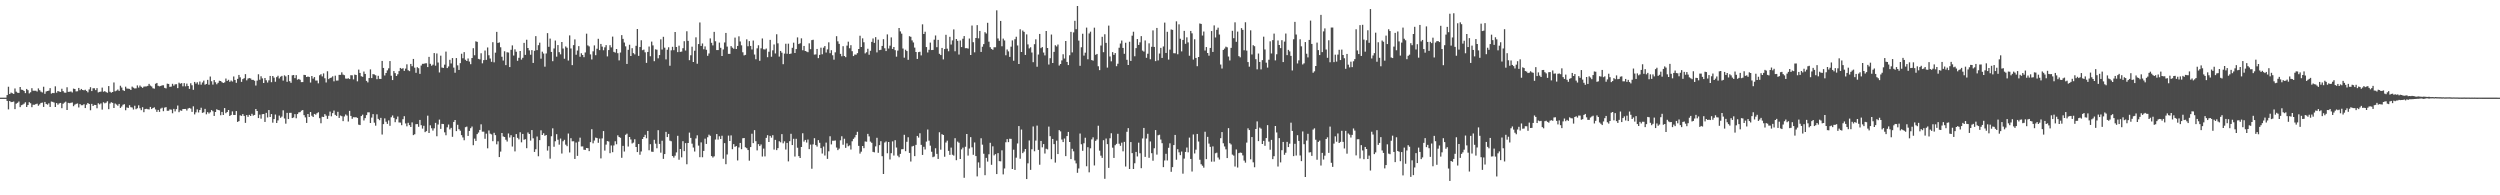 <?xml version="1.0" encoding="UTF-8"?>
<svg xmlns="http://www.w3.org/2000/svg" width="1920" height="150">
  <path d="M0 75.000h1v1.000H0zM1 75.000h1v1.000H1zM2 75.000h1v1.000H2zM3 75.000h1v1.000H3zM4 74.998h1v1.000H4zM5 72.988h1v4.542H5zM6 66.631h1v17.403H6zM7 72.214h1v5.368H7zM8 71.112h1v7.319H8zM9 71.611h1v6.662H9zM10 72.128h1v5.827H10zM11 67.937h1v15.887H11zM12 70.412h1v9.182H12zM13 71.202h1v7.769H13zM14 71.380h1v6.584H14zM15 66.815h1v15.480H15zM16 68.844h1v11.942H16zM17 69.081h1v11.245H17zM18 69.863h1v9.740H18zM19 71.512h1v7.021H19zM20 68.279h1v13.886H20zM21 69.295h1v11.371H21zM22 71.710h1v6.789H22zM23 70.860h1v8.447H23zM24 67.747h1v14.571H24zM25 69.685h1v10.771H25zM26 69.681h1v10.784H26zM27 69.660h1v10.304H27zM28 70.318h1v9.288H28zM29 67.880h1v13.346H29zM30 69.254h1v10.906H30zM31 70.426h1v8.630H31zM32 71.012h1v7.795H32zM33 66.597h1v15.541H33zM34 72.057h1v6.248H34zM35 70.239h1v9.585H35zM36 69.903h1v10.482H36zM37 69.655h1v9.697H37zM38 67.667h1v14.464H38zM39 71.866h1v6.117H39zM40 71.350h1v6.903H40zM41 71.544h1v7.228H41zM42 66.316h1v15.854H42zM43 71.166h1v7.968H43zM44 69.883h1v10.478H44zM45 70.339h1v9.093H45zM46 70.585h1v8.468H46zM47 68.145h1v14.935H47zM48 69.998h1v9.682H48zM49 71.096h1v7.682H49zM50 71.236h1v6.862H50zM51 67.045h1v17.449H51zM52 70.530h1v8.469H52zM53 70.445h1v8.822H53zM54 70.266h1v8.678H54zM55 71.026h1v7.675H55zM56 68.044h1v13.542H56zM57 68.339h1v12.039H57zM58 70.218h1v9.564H58zM59 70.081h1v9.375H59zM60 67.530h1v14.982H60zM61 69.261h1v10.658H61zM62 68.297h1v12.525H62zM63 69.105h1v11.693H63zM64 69.390h1v10.637H64zM65 68.894h1v14.103H65zM66 69.825h1v10.543H66zM67 70.891h1v8.214H67zM68 68.648h1v11.224H68zM69 66.957h1v17.720H69zM70 69.921h1v9.866H70zM71 67.777h1v13.622H71zM72 67.770h1v12.748H72zM73 69.223h1v11.393H73zM74 67.704h1v15.462H74zM75 70.965h1v8.318H75zM76 70.530h1v9.629H76zM77 70.361h1v9.039H77zM78 67.284h1v16.884H78zM79 70.428h1v8.121H79zM80 69.989h1v9.380H80zM81 70.736h1v8.118H81zM82 71.231h1v6.528H82zM83 66.111h1v17.775H83zM84 70.451h1v9.064H84zM85 71.182h1v7.372H85zM86 70.651h1v8.375H86zM87 63.357h1v19.588H87zM88 70.095h1v9.396H88zM89 69.592h1v10.676H89zM90 68.758h1v12.443H90zM91 69.764h1v10.072H91zM92 65.830h1v17.071H92zM93 67.215h1v14.597H93zM94 69.276h1v11.154H94zM95 69.826h1v10.201H95zM96 66.553h1v18.144H96zM97 68.002h1v14.536H97zM98 68.121h1v14.789H98zM99 68.234h1v12.549H99zM100 69.110h1v13.206H100zM101 66.527h1v16.058H101zM102 67.319h1v16.796H102zM103 67.930h1v13.278H103zM104 67.815h1v16.057H104zM105 65.565h1v17.603H105zM106 67.259h1v13.641H106zM107 65.700h1v17.431H107zM108 66.684h1v17.924H108zM109 67.457h1v14.856H109zM110 66.505h1v19.680H110zM111 66.382h1v17.393H111zM112 66.345h1v17.228H112zM113 65.947h1v17.944H113zM114 64.419h1v19.633H114zM115 65.727h1v16.385H115zM116 66.394h1v17.349H116zM117 67.784h1v15.169H117zM118 68.116h1v14.306H118zM119 64.291h1v19.779H119zM120 63.683h1v22.234H120zM121 65.870h1v18.546H121zM122 66.291h1v19.615H122zM123 66.022h1v17.377H123zM124 65.540h1v17.180H124zM125 65.475h1v19.947H125zM126 67.463h1v15.191H126zM127 67.872h1v14.392H127zM128 64.260h1v20.816H128zM129 64.454h1v20.601H129zM130 66.734h1v17.279H130zM131 66.498h1v17.745H131zM132 64.335h1v22.657H132zM133 65.807h1v17.808H133zM134 64.748h1v20.798H134zM135 64.688h1v19.147H135zM136 67.666h1v13.388H136zM137 63.502h1v22.687H137zM138 64.270h1v20.507H138zM139 63.847h1v21.248H139zM140 66.311h1v17.470H140zM141 63.855h1v19.882H141zM142 66.324h1v17.324H142zM143 64.219h1v20.658H143zM144 66.071h1v17.269H144zM145 68.232h1v14.661H145zM146 63.933h1v19.458H146zM147 65.483h1v20.448H147zM148 68.944h1v12.733H148zM149 62.929h1v24.913H149zM150 64.226h1v22.050H150zM151 63.177h1v20.851H151zM152 64.957h1v21.397H152zM153 62.604h1v21.872H153zM154 65.037h1v17.710H154zM155 63.343h1v23.347H155zM156 61.892h1v24.371H156zM157 65.006h1v18.580H157zM158 64.458h1v23.346H158zM159 61.362h1v24.754H159zM160 65.075h1v22.130H160zM161 58.799h1v27.437H161zM162 62.430h1v22.085H162zM163 64.953h1v20.481H163zM164 61.505h1v27.540H164zM165 63.193h1v22.803H165zM166 64.725h1v19.168H166zM167 63.606h1v20.891H167zM168 62.020h1v22.722H168zM169 62.200h1v26.300H169zM170 63.146h1v22.841H170zM171 63.729h1v24.574H171zM172 63.297h1v19.721H172zM173 60.312h1v26.649H173zM174 62.147h1v23.854H174zM175 61.283h1v23.201H175zM176 62.824h1v26.247H176zM177 61.828h1v26.446H177zM178 62.630h1v22.906H178zM179 58.740h1v29.509H179zM180 61.402h1v26.926H180zM181 63.582h1v21.692H181zM182 60.571h1v33.082H182zM183 57.549h1v35.465H183zM184 59.411h1v29.184H184zM185 62.868h1v26.134H185zM186 60.792h1v26.797H186zM187 60.075h1v28.977H187zM188 56.909h1v37.433H188zM189 61.691h1v26.699H189zM190 60.300h1v29.472H190zM191 59.937h1v28.301H191zM192 60.258h1v28.848H192zM193 61.362h1v26.013H193zM194 61.351h1v27.454H194zM195 61.981h1v26.277H195zM196 65.677h1v18.045H196zM197 61.927h1v23.333H197zM198 57.041h1v33.613H198zM199 61.211h1v26.828H199zM200 58.567h1v32.567H200zM201 60.213h1v27.504H201zM202 63.761h1v23.798H202zM203 59.913h1v33.747H203zM204 61.629h1v25.037H204zM205 63.380h1v26.813H205zM206 61.699h1v22.853H206zM207 58.293h1v31.572H207zM208 63.139h1v24.472H208zM209 58.348h1v35.882H209zM210 59.643h1v31.823H210zM211 62.769h1v25.211H211zM212 59.217h1v35.230H212zM213 58.158h1v34.286H213zM214 60.254h1v28.542H214zM215 58.951h1v31.525H215zM216 58.253h1v31.277H216zM217 61.898h1v22.849H217zM218 57.837h1v33.121H218zM219 58.689h1v36.277H219zM220 62.837h1v23.859H220zM221 57.610h1v33.820H221zM222 62.340h1v24.358H222zM223 63.610h1v23.029H223zM224 57.862h1v32.816H224zM225 57.593h1v32.642H225zM226 59.999h1v27.638H226zM227 57.692h1v33.113H227zM228 61.165h1v26.434H228zM229 60.614h1v25.727H229zM230 61.295h1v24.806H230zM231 63.095h1v21.891H231zM232 63.038h1v21.469H232zM233 57.513h1v30.896H233zM234 57.670h1v32.471H234zM235 59.154h1v35.257H235zM236 58.770h1v28.806H236zM237 59.108h1v30.763H237zM238 63.384h1v22.645H238zM239 58.360h1v30.543H239zM240 60.354h1v29.485H240zM241 59.198h1v28.317H241zM242 61.855h1v26.211H242zM243 61.869h1v25.059H243zM244 64.012h1v22.195H244zM245 57.783h1v32.990H245zM246 56.960h1v37.690H246zM247 58.677h1v30.968H247zM248 56.384h1v33.448H248zM249 60.126h1v27.521H249zM250 63.325h1v25.491H250zM251 54.753h1v36.559H251zM252 60.797h1v28.140H252zM253 59.915h1v25.774H253zM254 59.527h1v29.807H254zM255 58.612h1v28.260H255zM256 62.458h1v22.428H256zM257 58.091h1v30.108H257zM258 61.915h1v27.124H258zM259 61.863h1v23.982H259zM260 57.517h1v33.078H260zM261 57.497h1v31.216H261zM262 55.532h1v33.690H262zM263 57.284h1v35.723H263zM264 57.773h1v31.685H264zM265 60.293h1v27.606H265zM266 60.484h1v28.293H266zM267 60.123h1v33.228H267zM268 60.718h1v24.421H268zM269 57.776h1v31.243H269zM270 57.845h1v33.399H270zM271 60.974h1v29.032H271zM272 57.303h1v32.791H272zM273 57.621h1v32.364H273zM274 62.441h1v28.137H274zM275 53.462h1v42.297H275zM276 56.037h1v39.993H276zM277 58.557h1v30.606H277zM278 58.991h1v29.089H278zM279 54.953h1v37.543H279zM280 56.775h1v33.961H280zM281 62.116h1v26.305H281zM282 63.259h1v22.997H282zM283 59.969h1v26.301H283zM284 53.290h1v41.183H284zM285 59.974h1v30.334H285zM286 56.930h1v30.733H286zM287 57.166h1v37.064H287zM288 57.815h1v38.676H288zM289 60.816h1v27.007H289zM290 58.218h1v33.069H290zM291 60.582h1v31.747H291zM292 60.628h1v29.913H292zM293 46.781h1v56.518H293zM294 52.186h1v43.167H294zM295 57.982h1v32.937H295zM296 56.049h1v37.465H296zM297 54.074h1v41.033H297zM298 52.463h1v39.987H298zM299 46.894h1v49.720H299zM300 58.180h1v31.869H300zM301 61.516h1v27.181H301zM302 54.583h1v35.943H302zM303 56.179h1v37.679H303zM304 58.377h1v33.218H304zM305 57.020h1v32.490H305zM306 54.608h1v39.441H306zM307 52.170h1v41.980H307zM308 52.852h1v43.319H308zM309 52.386h1v39.172H309zM310 54.437h1v34.806H310zM311 52.664h1v42.168H311zM312 49.416h1v47.587H312zM313 53.982h1v40.315H313zM314 54.625h1v41.485H314zM315 49.084h1v48.471H315zM316 50.837h1v43.179H316zM317 45.250h1v58.512H317zM318 51.964h1v51.129H318zM319 55.896h1v39.510H319zM320 51.592h1v43.716H320zM321 52.376h1v45.025H321zM322 56.723h1v35.390H322zM323 50.324h1v45.848H323zM324 49.006h1v49.744H324zM325 49.017h1v47.620H325zM326 48.654h1v52.812H326zM327 48.578h1v52.132H327zM328 51.509h1v37.305H328zM329 43.695h1v58.472H329zM330 49.020h1v47.260H330zM331 50.474h1v48.032H331zM332 49.682h1v50.622H332zM333 40.754h1v57.789H333zM334 50.417h1v43.957H334zM335 41.057h1v63.616H335zM336 48.038h1v47.620H336zM337 55.641h1v36.190H337zM338 42.767h1v56.210H338zM339 51.862h1v43.254H339zM340 52.156h1v43.138H340zM341 49.646h1v52.000H341zM342 39.628h1v64.273H342zM343 52.289h1v45.508H343zM344 51.031h1v44.609H344zM345 45.905h1v53.466H345zM346 48.737h1v49.447H346zM347 44.595h1v60.451H347zM348 51.923h1v41.708H348zM349 55.837h1v36.340H349zM350 44.605h1v56.114H350zM351 50.157h1v45.695H351zM352 53.717h1v45.503H352zM353 48.489h1v51.924H353zM354 41.277h1v62.495H354zM355 44.736h1v60.851H355zM356 40.014h1v67.691H356zM357 45.852h1v51.816H357zM358 46.838h1v50.412H358zM359 44.896h1v59.478H359zM360 47.263h1v53.314H360zM361 49.325h1v49.108H361zM362 44.523h1v52.628H362zM363 37.005h1v74.524H363zM364 42.465h1v63.965H364zM365 31.742h1v76.519H365zM366 32.147h1v70.887H366zM367 45.185h1v56.605H367zM368 45.594h1v54.183H368zM369 40.915h1v54.563H369zM370 48.649h1v52.476H370zM371 46.196h1v54.901H371zM372 38.783h1v67.790H372zM373 45.970h1v56.689H373zM374 36.435h1v77.491H374zM375 42.433h1v57.777H375zM376 44.976h1v57.691H376zM377 47.465h1v55.755H377zM378 32.412h1v76.051H378zM379 47.896h1v54.103H379zM380 40.445h1v63.358H380zM381 24.484h1v86.370H381zM382 32.966h1v75.585H382zM383 32.538h1v88.098H383zM384 36.292h1v80.157H384zM385 43.587h1v58.570H385zM386 46.483h1v58.327H386zM387 39.370h1v65.822H387zM388 50.026h1v57.299H388zM389 40.127h1v68.583H389zM390 40.365h1v62.159H390zM391 51.507h1v54.139H391zM392 38.262h1v65.585H392zM393 34.885h1v77.636H393zM394 42.674h1v62.577H394zM395 37.877h1v78.385H395zM396 39.726h1v63.243H396zM397 46.679h1v59.207H397zM398 44.387h1v62.656H398zM399 39.158h1v62.433H399zM400 45.786h1v63.538H400zM401 44.394h1v58.461H401zM402 32.939h1v74.396H402zM403 42.134h1v64.772H403zM404 30.519h1v83.277H404zM405 36.887h1v64.834H405zM406 38.717h1v64.216H406zM407 42.054h1v65.947H407zM408 38.520h1v61.354H408zM409 48.331h1v57.927H409zM410 39.040h1v77.638H410zM411 27.750h1v86.908H411zM412 38.527h1v66.305H412zM413 34.715h1v85.318H413zM414 32.772h1v74.829H414zM415 45.061h1v55.059H415zM416 39.695h1v64.007H416zM417 41.137h1v61.191H417zM418 51.186h1v53.132H418zM419 41.046h1v62.628H419zM420 25.455h1v90.192H420zM421 35.926h1v76.341H421zM422 29.637h1v92.238H422zM423 39.881h1v64.751H423zM424 46.985h1v51.554H424zM425 37.196h1v75.500H425zM426 31.152h1v77.344H426zM427 43.535h1v59.521H427zM428 34.617h1v72.715H428zM429 40.093h1v71.030H429zM430 41.725h1v64.652H430zM431 32.255h1v85.672H431zM432 37.251h1v71.242H432zM433 45.118h1v62.231H433zM434 35.671h1v75.435H434zM435 36.646h1v75.649H435zM436 46.503h1v56.050H436zM437 27.189h1v89.925H437zM438 37.232h1v68.916H438zM439 49.998h1v58.536H439zM440 34.659h1v73.820H440zM441 30.265h1v91.805H441zM442 42.053h1v67.422H442zM443 38.786h1v80.916H443zM444 35.453h1v73.343H444zM445 43.574h1v62.162H445zM446 40.886h1v71.576H446zM447 42.247h1v70.199H447zM448 43.930h1v71.045H448zM449 40.313h1v74.818H449zM450 25.865h1v87.801H450zM451 34.857h1v78.958H451zM452 35.659h1v80.403H452zM453 41.759h1v67.414H453zM454 45.679h1v53.535H454zM455 39.425h1v70.660H455zM456 34.855h1v73.050H456zM457 42.408h1v63.273H457zM458 37.446h1v68.564H458zM459 29.774h1v79.901H459zM460 38.507h1v67.927H460zM461 33.746h1v87.912H461zM462 35.766h1v70.544H462zM463 38.581h1v62.056H463zM464 36.327h1v79.313H464zM465 34.667h1v76.362H465zM466 43.330h1v64.992H466zM467 38.470h1v70.245H467zM468 34.701h1v82.961H468zM469 36.391h1v75.322H469zM470 28.118h1v88.780H470zM471 39.848h1v71.848H471zM472 40.410h1v68.077H472zM473 37.631h1v73.144H473zM474 40.866h1v63.084H474zM475 46.385h1v58.823H475zM476 40.329h1v65.515H476zM477 26.994h1v94.182H477zM478 29.866h1v82.150H478zM479 32.680h1v83.698H479zM480 35.578h1v67.964H480zM481 49.088h1v53.557H481zM482 38.225h1v74.296H482zM483 34.362h1v70.840H483zM484 42.983h1v64.131H484zM485 37.010h1v73.176H485zM486 40.822h1v68.702H486zM487 41.775h1v65.157H487zM488 35.157h1v77.734H488zM489 22.253h1v94.512H489zM490 42.922h1v67.689H490zM491 36.085h1v82.767H491zM492 30.938h1v85.398H492zM493 38.532h1v68.236H493zM494 38.091h1v67.140H494zM495 40.198h1v63.333H495zM496 48.284h1v57.889H496zM497 39.898h1v60.684H497zM498 35.749h1v79.633H498zM499 43.195h1v67.565H499zM500 31.934h1v84.542H500zM501 34.889h1v81.721H501zM502 46.982h1v60.407H502zM503 37.864h1v72.456H503zM504 38.184h1v75.683H504zM505 44.777h1v55.231H505zM506 42.288h1v68.229H506zM507 30.230h1v87.040H507zM508 38.042h1v70.060H508zM509 28.271h1v93.722H509zM510 36.621h1v81.722H510zM511 45.609h1v55.649H511zM512 38.203h1v67.058H512zM513 36.308h1v66.551H513zM514 50.491h1v57.538H514zM515 38.632h1v69.879H515zM516 35.920h1v83.882H516zM517 38.545h1v82.484H517zM518 24.574h1v94.995H518zM519 36.106h1v80.940H519zM520 40.056h1v64.247H520zM521 35.077h1v87.592H521zM522 39.814h1v74.596H522zM523 39.612h1v81.195H523zM524 37.009h1v71.451H524zM525 31.643h1v84.402H525zM526 38.793h1v71.124H526zM527 23.994h1v102.169H527zM528 31.410h1v78.431H528zM529 46.237h1v55.622H529zM530 42.451h1v63.457H530zM531 35.820h1v74.535H531zM532 47.606h1v65.717H532zM533 38.972h1v77.385H533zM534 28.681h1v77.656H534zM535 48.965h1v54.989H535zM536 33.838h1v77.988H536zM537 17.277h1v103.434H537zM538 35.277h1v74.073H538zM539 33.379h1v87.397H539zM540 37.855h1v78.062H540zM541 35.638h1v70.880H541zM542 38.259h1v72.286H542zM543 42.872h1v62.548H543zM544 41.076h1v62.370H544zM545 29.467h1v74.849H545zM546 32.858h1v87.002H546zM547 34.886h1v86.091H547zM548 24.494h1v95.566H548zM549 31.691h1v75.476H549zM550 38.441h1v64.536H550zM551 38.468h1v68.741H551zM552 32.728h1v71.934H552zM553 36.693h1v70.037H553zM554 42.993h1v61.255H554zM555 38.011h1v83.883H555zM556 32.621h1v77.328H556zM557 25.301h1v100.818H557zM558 35.789h1v82.857H558zM559 41.381h1v62.774H559zM560 41.362h1v66.919H560zM561 35.446h1v68.550H561zM562 36.591h1v78.000H562zM563 37.438h1v73.264H563zM564 28.899h1v83.865H564zM565 37.608h1v74.560H565zM566 35.283h1v87.940H566zM567 27.907h1v85.324H567zM568 31.855h1v77.935H568zM569 34.838h1v79.731H569zM570 40.154h1v66.054H570zM571 42.563h1v63.417H571zM572 42.118h1v70.967H572zM573 30.224h1v83.588H573zM574 35.522h1v79.748H574zM575 31.586h1v91.818H575zM576 35.268h1v77.670H576zM577 37.982h1v64.740H577zM578 31.109h1v78.838H578zM579 41.883h1v58.058H579zM580 45.497h1v62.929H580zM581 37.130h1v78.394H581zM582 34.758h1v75.919H582zM583 46.671h1v65.489H583zM584 37.118h1v73.830H584zM585 29.558h1v90.658H585zM586 37.845h1v76.279H586zM587 38.023h1v82.073H587zM588 37.271h1v68.607H588zM589 43.909h1v59.934H589zM590 39.746h1v69.292H590zM591 30.631h1v73.733H591zM592 43.556h1v62.173H592zM593 38.673h1v65.138H593zM594 34.166h1v80.702H594zM595 41.038h1v66.404H595zM596 26.295h1v89.001H596zM597 33.288h1v80.502H597zM598 43.480h1v65.013H598zM599 39.131h1v70.160H599zM600 40.458h1v62.540H600zM601 49.320h1v60.763H601zM602 41.189h1v67.357H602zM603 33.576h1v81.289H603zM604 41.253h1v68.518H604zM605 33.518h1v90.446H605zM606 41.493h1v66.964H606zM607 41.112h1v61.644H607zM608 36.699h1v74.698H608zM609 32.749h1v73.863H609zM610 40.712h1v79.482H610zM611 37.676h1v68.941H611zM612 28.705h1v84.764H612zM613 33.824h1v86.088H613zM614 33.217h1v88.125H614zM615 29.456h1v83.461H615zM616 38.585h1v63.774H616zM617 35.259h1v73.478H617zM618 39.149h1v68.305H618zM619 39.602h1v69.881H619zM620 40.067h1v67.080H620zM621 33.262h1v81.261H621zM622 37.777h1v73.275H622zM623 30.798h1v98.786H623zM624 30.541h1v80.356H624zM625 41.943h1v64.172H625zM626 41.799h1v69.600H626zM627 37.588h1v75.024H627zM628 44.657h1v62.954H628zM629 42.119h1v67.528H629zM630 36.603h1v77.186H630zM631 41.686h1v76.221H631zM632 36.587h1v75.965H632zM633 35.372h1v84.064H633zM634 40.342h1v69.155H634zM635 37.947h1v84.050H635zM636 32.521h1v83.716H636zM637 40.852h1v63.783H637zM638 38.564h1v72.316H638zM639 42.441h1v65.618H639zM640 45.825h1v62.243H640zM641 40.184h1v67.717H641zM642 27.812h1v85.473H642zM643 31.734h1v83.587H643zM644 33.704h1v80.403H644zM645 41.357h1v66.415H645zM646 43.226h1v61.412H646zM647 35.480h1v75.658H647zM648 43.026h1v63.529H648zM649 43.907h1v69.637H649zM650 35.035h1v75.111H650zM651 32.012h1v80.333H651zM652 37.075h1v74.573H652zM653 34.695h1v80.156H653zM654 39.306h1v69.177H654zM655 43.056h1v63.589H655zM656 41.884h1v63.614H656zM657 41.981h1v61.650H657zM658 40.822h1v60.424H658zM659 37.648h1v74.391H659zM660 27.455h1v90.491H660zM661 36.079h1v80.426H661zM662 29.441h1v82.677H662zM663 32.444h1v81.349H663zM664 40.985h1v67.672H664zM665 40.146h1v68.729H665zM666 37.419h1v65.404H666zM667 42.019h1v62.718H667zM668 39.007h1v69.735H668zM669 32.146h1v77.540H669zM670 29.560h1v87.097H670zM671 32.898h1v84.081H671zM672 28.530h1v83.890H672zM673 40.261h1v65.575H673zM674 30.486h1v86.885H674zM675 38.496h1v72.945H675zM676 38.268h1v70.188H676zM677 35.280h1v84.696H677zM678 30.094h1v103.558H678zM679 37.045h1v72.428H679zM680 39.207h1v69.458H680zM681 26.421h1v91.291H681zM682 37.271h1v71.778H682zM683 35.070h1v87.379H683zM684 28.722h1v88.938H684zM685 37.569h1v71.016H685zM686 36.112h1v83.318H686zM687 38.567h1v69.110H687zM688 43.518h1v69.764H688zM689 38.851h1v80.704H689zM690 21.496h1v99.268H690zM691 24.133h1v94.029H691zM692 25.844h1v88.769H692zM693 37.294h1v77.237H693zM694 44.268h1v59.269H694zM695 38.208h1v77.903H695zM696 39.231h1v69.649H696zM697 45.928h1v59.515H697zM698 27.796h1v89.658H698zM699 28.278h1v95.759H699zM700 31.023h1v81.460H700zM701 32.604h1v79.420H701zM702 36.572h1v83.322H702zM703 39.921h1v71.342H703zM704 45.270h1v59.116H704zM705 40.056h1v65.644H705zM706 39.737h1v62.590H706zM707 42.540h1v68.737H707zM708 18.710h1v100.272H708zM709 26.091h1v86.653H709zM710 24.395h1v90.403H710zM711 36.152h1v72.616H711zM712 40.305h1v59.156H712zM713 38.250h1v69.764H713zM714 32.731h1v79.122H714zM715 38.472h1v78.041H715zM716 38.332h1v82.393H716zM717 30.488h1v89.738H717zM718 27.225h1v86.665H718zM719 36.243h1v81.920H719zM720 30.635h1v91.444H720zM721 41.321h1v60.258H721zM722 42.277h1v72.644H722zM723 36.802h1v66.287H723zM724 45.609h1v58.081H724zM725 37.662h1v82.687H725zM726 26.751h1v82.723H726zM727 37.352h1v70.691H727zM728 39.365h1v76.485H728zM729 28.259h1v90.695H729zM730 34.224h1v79.129H730zM731 31.040h1v87.803H731zM732 22.589h1v96.889H732zM733 39.370h1v66.757H733zM734 29.942h1v93.069H734zM735 31.356h1v77.389H735zM736 41.906h1v67.719H736zM737 31.085h1v91.039H737zM738 36.125h1v78.592H738zM739 29.752h1v83.615H739zM740 27.714h1v108.833H740zM741 37.016h1v75.668H741zM742 36.948h1v65.968H742zM743 37.310h1v82.205H743zM744 29.612h1v84.452H744zM745 42.255h1v63.086H745zM746 19.631h1v93.530H746zM747 32.422h1v86.449H747zM748 40.215h1v69.178H748zM749 29.179h1v90.668H749zM750 19.310h1v116.188H750zM751 29.428h1v95.312H751zM752 23.736h1v105.120H752zM753 39.884h1v66.325H753zM754 35.911h1v75.181H754zM755 33.896h1v84.178H755zM756 24.749h1v109.790H756zM757 25.770h1v95.464H757zM758 17.526h1v106.571H758zM759 31.995h1v86.461H759zM760 36.226h1v73.465H760zM761 37.599h1v88.961H761zM762 38.240h1v74.162H762zM763 36.314h1v83.034H763zM764 36.291h1v82.100H764zM765 7.929h1v125.764H765zM766 29.530h1v88.054H766zM767 31.349h1v92.426H767zM768 16.057h1v107.838H768zM769 35.534h1v79.921H769zM770 29.667h1v104.276H770zM771 31.076h1v98.308H771zM772 42.448h1v66.805H772zM773 37.974h1v68.881H773zM774 39.464h1v69.711H774zM775 43.668h1v62.879H775zM776 35.859h1v70.807H776zM777 31.028h1v98.761H777zM778 46.622h1v68.299H778zM779 30.121h1v100.412H779zM780 28.194h1v92.879H780zM781 34.903h1v75.264H781zM782 49.152h1v47.661H782zM783 22.477h1v99.423H783zM784 39.915h1v59.586H784zM785 23.454h1v94.152H785zM786 24.467h1v91.938H786zM787 42.167h1v72.275H787zM788 26.396h1v111.127H788zM789 34.073h1v91.390H789zM790 37.182h1v70.674H790zM791 36.305h1v94.169H791zM792 40.334h1v74.322H792zM793 47.778h1v49.362H793zM794 33.954h1v82.198H794zM795 30.225h1v77.770H795zM796 51.237h1v45.222H796zM797 41.905h1v73.208H797zM798 26.041h1v100.454H798zM799 36.967h1v71.260H799zM800 36.170h1v76.982H800zM801 40.331h1v70.295H801zM802 42.530h1v75.400H802zM803 23.804h1v90.426H803zM804 36.848h1v77.868H804zM805 49.570h1v47.639H805zM806 44.683h1v59.899H806zM807 26.510h1v95.767H807zM808 48.367h1v58.328H808zM809 39.846h1v70.855H809zM810 34.740h1v90.149H810zM811 35.702h1v72.337H811zM812 34.200h1v84.145H812zM813 50.305h1v49.650H813zM814 49.164h1v51.763H814zM815 46.392h1v60.770H815zM816 41.699h1v67.421H816zM817 44.979h1v61.426H817zM818 31.500h1v88.435H818zM819 47.583h1v56.926H819zM820 49.988h1v51.358H820zM821 42.460h1v66.606H821zM822 24.471h1v97.682H822zM823 40.257h1v74.001H823zM824 24.865h1v91.380H824zM825 15.984h1v107.277H825zM826 22.409h1v103.079H826zM827 4.595h1v128.136H827zM828 31.204h1v98.203H828zM829 50.558h1v51.976H829zM830 36.289h1v74.512H830zM831 25.921h1v89.912H831zM832 42.707h1v67.330H832zM833 40.449h1v65.351H833zM834 21.216h1v106.479H834zM835 45.522h1v67.548H835zM836 25.687h1v106.677H836zM837 24.304h1v89.621H837zM838 46.108h1v60.962H838zM839 46.607h1v58.855H839zM840 21.267h1v105.817H840zM841 42.110h1v66.056H841zM842 41.408h1v65.718H842zM843 50.905h1v45.637H843zM844 53.884h1v61.807H844zM845 34.948h1v84.589H845zM846 28.285h1v92.942H846zM847 40.106h1v67.556H847zM848 26.308h1v111.020H848zM849 32.932h1v73.481H849zM850 51.936h1v58.758H850zM851 19.642h1v109.276H851zM852 43.355h1v62.811H852zM853 47.083h1v55.258H853zM854 40.030h1v73.356H854zM855 42.135h1v79.176H855zM856 40.752h1v70.770H856zM857 50.854h1v59.632H857zM858 48.965h1v53.804H858zM859 36.675h1v73.697H859zM860 33.430h1v78.534H860zM861 31.132h1v78.443H861zM862 36.838h1v79.378H862zM863 41.342h1v67.631H863zM864 32.838h1v95.083H864zM865 45.940h1v55.305H865zM866 49.917h1v48.511H866zM867 32.052h1v97.760H867zM868 46.802h1v62.296H868zM869 27.372h1v90.243H869zM870 24.395h1v105.399H870zM871 43.215h1v82.171H871zM872 36.941h1v79.761H872zM873 30.011h1v90.167H873zM874 34.531h1v75.027H874zM875 32.528h1v85.172H875zM876 27.749h1v101.449H876zM877 38.877h1v67.440H877zM878 39.614h1v58.631H878zM879 31.094h1v89.401H879zM880 44.372h1v62.026H880zM881 41.268h1v61.505H881zM882 33.268h1v87.915H882zM883 45.536h1v63.107H883zM884 35.930h1v81.725H884zM885 23.340h1v100.121H885zM886 36.066h1v77.814H886zM887 46.975h1v52.936H887zM888 21.467h1v97.258H888zM889 46.381h1v57.479H889zM890 41.094h1v62.364H890zM891 36.746h1v70.429H891zM892 44.510h1v65.447H892zM893 35.708h1v92.646H893zM894 17.347h1v105.895H894zM895 40.660h1v77.451H895zM896 24.413h1v98.818H896zM897 45.796h1v67.721H897zM898 38.074h1v72.022H898zM899 22.625h1v109.317H899zM900 22.942h1v105.440H900zM901 40.836h1v70.584H901zM902 40.942h1v62.695H902zM903 16.361h1v106.307H903zM904 41.686h1v72.890H904zM905 18.667h1v98.315H905zM906 29.729h1v89.438H906zM907 39.493h1v76.892H907zM908 30.693h1v102.663H908zM909 23.728h1v98.059H909zM910 33.618h1v83.070H910zM911 28.694h1v84.619H911zM912 32.547h1v84.464H912zM913 42.793h1v62.874H913zM914 23.777h1v98.265H914zM915 25.604h1v106.114H915zM916 45.783h1v57.476H916zM917 30.138h1v87.741H917zM918 44.473h1v70.470H918zM919 50.816h1v52.043H919zM920 43.781h1v64.927H920zM921 17.997h1v104.686H921zM922 18.392h1v107.755H922zM923 27.281h1v100.024H923zM924 24.208h1v104.555H924zM925 38.803h1v62.350H925zM926 36.149h1v86.082H926zM927 40.721h1v64.377H927zM928 42.752h1v67.550H928zM929 36.823h1v75.981H929zM930 23.882h1v100.263H930zM931 39.864h1v72.545H931zM932 19.481h1v104.637H932zM933 28.796h1v88.894H933zM934 22.885h1v94.358H934zM935 21.234h1v99.735H935zM936 26.538h1v95.980H936zM937 49.567h1v56.588H937zM938 52.656h1v48.769H938zM939 38.350h1v71.671H939zM940 37.313h1v75.190H940zM941 35.831h1v78.837H941zM942 36.368h1v85.026H942zM943 43.413h1v54.979H943zM944 46.431h1v63.559H944zM945 36.753h1v74.181H945zM946 23.655h1v95.069H946zM947 29.313h1v90.214H947zM948 17.127h1v110.797H948zM949 32.084h1v82.719H949zM950 24.261h1v104.418H950zM951 43.104h1v74.501H951zM952 44.017h1v73.122H952zM953 21.626h1v95.785H953zM954 22.933h1v96.422H954zM955 38.627h1v84.697H955zM956 17.084h1v107.856H956zM957 38.860h1v70.639H957zM958 47.662h1v50.899H958zM959 51.214h1v48.656H959zM960 23.305h1v99.042H960zM961 41.825h1v63.419H961zM962 34.717h1v89.968H962zM963 35.499h1v92.961H963zM964 45.489h1v53.604H964zM965 53.248h1v39.976H965zM966 41.110h1v67.277H966zM967 47.541h1v50.474H967zM968 53.273h1v45.529H968zM969 46.189h1v64.400H969zM970 28.157h1v80.012H970zM971 38.001h1v73.954H971zM972 48.142h1v57.874H972zM973 51.912h1v44.168H973zM974 45.899h1v62.866H974zM975 31.718h1v83.292H975zM976 41.058h1v66.372H976zM977 30.832h1v91.395H977zM978 25.795h1v94.174H978zM979 46.367h1v50.392H979zM980 41.691h1v60.030H980zM981 31.095h1v96.794H981zM982 34.549h1v71.529H982zM983 36.958h1v87.773H983zM984 30.877h1v84.484H984zM985 47.691h1v61.295H985zM986 31.972h1v86.920H986zM987 25.777h1v91.541H987zM988 42.317h1v66.631H988zM989 38.277h1v74.659H989zM990 39.457h1v70.878H990zM991 42.909h1v51.299H991zM992 54.102h1v46.467H992zM993 30.138h1v89.797H993zM994 16.794h1v93.656H994zM995 26.529h1v92.945H995zM996 48.725h1v55.093H996zM997 46.324h1v61.918H997zM998 30.137h1v89.261H998zM999 35.583h1v88.146H999zM1000 49.517h1v51.435H1000zM1001 48.617h1v62.110H1001zM1002 32.317h1v103.603H1002zM1003 41.246h1v66.747H1003zM1004 44.063h1v58.676H1004zM1005 30.645h1v86.424H1005zM1006 15.814h1v101.077H1006zM1007 33.727h1v86.003H1007zM1008 55.867h1v43.642H1008zM1009 54.791h1v43.767H1009zM1010 50.694h1v56.606H1010zM1011 32.711h1v89.984H1011zM1012 38.480h1v70.451H1012zM1013 42.308h1v65.692H1013zM1014 11.412h1v115.733H1014zM1015 40.031h1v77.356H1015zM1016 24.109h1v98.425H1016zM1017 21.808h1v97.750H1017zM1018 38.032h1v68.715H1018zM1019 44.376h1v61.076H1019zM1020 30.930h1v86.473H1020zM1021 47.829h1v49.423H1021zM1022 21.144h1v103.873H1022zM1023 21.149h1v106.981H1023zM1024 47.718h1v62.557H1024zM1025 41.991h1v62.734H1025zM1026 47.318h1v61.537H1026zM1027 41.919h1v60.603H1027zM1028 38.264h1v71.555H1028zM1029 46.156h1v62.812H1029zM1030 38.082h1v62.393H1030zM1031 42.258h1v66.677H1031zM1032 44.765h1v69.275H1032zM1033 52.835h1v47.651H1033zM1034 41.437h1v76.563H1034zM1035 49.688h1v52.806H1035zM1036 51.774h1v51.674H1036zM1037 47.376h1v58.260H1037zM1038 51.540h1v52.049H1038zM1039 47.032h1v51.631H1039zM1040 45.434h1v54.871H1040zM1041 22.483h1v96.884H1041zM1042 38.772h1v68.175H1042zM1043 41.520h1v65.377H1043zM1044 19.290h1v102.403H1044zM1045 42.972h1v68.488H1045zM1046 19.050h1v96.488H1046zM1047 30.398h1v91.881H1047zM1048 39.669h1v73.178H1048zM1049 30.945h1v83.470H1049zM1050 23.221h1v98.870H1050zM1051 32.876h1v86.618H1051zM1052 6.957h1v123.993H1052zM1053 44.908h1v56.266H1053zM1054 42.591h1v60.744H1054zM1055 40.816h1v77.579H1055zM1056 25.105h1v91.923H1056zM1057 47.429h1v52.555H1057zM1058 32.457h1v78.815H1058zM1059 44.394h1v65.380H1059zM1060 50.905h1v54.394H1060zM1061 31.152h1v84.426H1061zM1062 32.076h1v85.366H1062zM1063 46.591h1v82.754H1063zM1064 27.355h1v99.428H1064zM1065 33.865h1v76.969H1065zM1066 22.455h1v95.514H1066zM1067 23.860h1v94.579H1067zM1068 44.151h1v63.925H1068zM1069 44.605h1v59.571H1069zM1070 35.767h1v80.943H1070zM1071 25.226h1v99.268H1071zM1072 38.616h1v66.801H1072zM1073 24.144h1v91.836H1073zM1074 31.803h1v84.708H1074zM1075 42.691h1v81.121H1075zM1076 32.714h1v84.081H1076zM1077 21.223h1v113.506H1077zM1078 29.766h1v83.598H1078zM1079 30.902h1v94.828H1079zM1080 45.468h1v70.065H1080zM1081 42.859h1v68.642H1081zM1082 41.981h1v70.695H1082zM1083 33.173h1v102.650H1083zM1084 34.698h1v88.421H1084zM1085 26.108h1v108.375H1085zM1086 20.594h1v108.002H1086zM1087 38.012h1v79.601H1087zM1088 33.936h1v91.296H1088zM1089 44.294h1v69.065H1089zM1090 19.149h1v97.549H1090zM1091 31.769h1v90.461H1091zM1092 30.665h1v90.237H1092zM1093 37.696h1v72.014H1093zM1094 40.434h1v65.664H1094zM1095 20.286h1v92.719H1095zM1096 32.228h1v79.017H1096zM1097 39.080h1v74.730H1097zM1098 32.117h1v88.365H1098zM1099 33.145h1v77.080H1099zM1100 28.953h1v98.739H1100zM1101 44.114h1v60.213H1101zM1102 32.671h1v75.786H1102zM1103 31.639h1v94.910H1103zM1104 31.562h1v82.623H1104zM1105 32.303h1v79.422H1105zM1106 19.808h1v100.472H1106zM1107 37.664h1v79.304H1107zM1108 50.066h1v56.085H1108zM1109 34.721h1v74.411H1109zM1110 26.565h1v87.684H1110zM1111 20.609h1v92.460H1111zM1112 24.753h1v104.688H1112zM1113 10.562h1v128.399H1113zM1114 35.036h1v88.634H1114zM1115 28.774h1v95.513H1115zM1116 10.167h1v111.882H1116zM1117 36.005h1v82.098H1117zM1118 42.791h1v62.624H1118zM1119 17.866h1v109.247H1119zM1120 38.112h1v72.467H1120zM1121 17.155h1v104.095H1121zM1122 18.602h1v99.563H1122zM1123 33.509h1v83.473H1123zM1124 31.304h1v83.632H1124zM1125 40.929h1v63.182H1125zM1126 26.087h1v85.601H1126zM1127 36.172h1v81.059H1127zM1128 29.265h1v102.495H1128zM1129 48.315h1v56.055H1129zM1130 35.009h1v82.922H1130zM1131 38.365h1v64.119H1131zM1132 43.323h1v67.894H1132zM1133 30.019h1v89.481H1133zM1134 33.817h1v79.447H1134zM1135 38.726h1v59.116H1135zM1136 44.389h1v59.922H1136zM1137 18.170h1v102.534H1137zM1138 23.876h1v106.586H1138zM1139 23.554h1v97.362H1139zM1140 17.764h1v108.610H1140zM1141 41.605h1v67.406H1141zM1142 36.685h1v76.106H1142zM1143 38.237h1v75.683H1143zM1144 33.860h1v72.057H1144zM1145 26.619h1v93.589H1145zM1146 30.808h1v89.237H1146zM1147 34.458h1v79.646H1147zM1148 28.642h1v91.636H1148zM1149 30.201h1v105.336H1149zM1150 38.659h1v79.123H1150zM1151 35.084h1v81.211H1151zM1152 32.457h1v90.549H1152zM1153 47.238h1v58.372H1153zM1154 37.228h1v76.624H1154zM1155 22.401h1v101.588H1155zM1156 51.955h1v51.593H1156zM1157 40.870h1v66.401H1157zM1158 46.286h1v58.729H1158zM1159 50.481h1v58.914H1159zM1160 46.415h1v52.098H1160zM1161 49.863h1v47.278H1161zM1162 50.792h1v48.731H1162zM1163 52.571h1v49.377H1163zM1164 49.663h1v53.455H1164zM1165 47.007h1v52.463H1165zM1166 52.873h1v44.531H1166zM1167 45.549h1v54.699H1167zM1168 59.685h1v35.129H1168zM1169 51.696h1v47.147H1169zM1170 52.291h1v46.445H1170zM1171 54.594h1v42.350H1171zM1172 55.010h1v41.978H1172zM1173 56.098h1v44.357H1173zM1174 55.831h1v38.325H1174zM1175 54.750h1v43.566H1175zM1176 55.541h1v42.659H1176zM1177 55.913h1v38.505H1177zM1178 62.066h1v26.616H1178zM1179 51.570h1v38.213H1179zM1180 58.403h1v36.086H1180zM1181 55.606h1v36.946H1181zM1182 58.062h1v34.996H1182zM1183 59.124h1v33.678H1183zM1184 53.819h1v43.838H1184zM1185 53.708h1v44.829H1185zM1186 55.434h1v37.660H1186zM1187 56.389h1v36.311H1187zM1188 59.807h1v33.783H1188zM1189 55.469h1v38.752H1189zM1190 55.356h1v37.310H1190zM1191 61.740h1v30.563H1191zM1192 54.097h1v38.673H1192zM1193 56.583h1v33.609H1193zM1194 56.424h1v33.622H1194zM1195 62.648h1v30.156H1195zM1196 56.674h1v38.883H1196zM1197 56.406h1v36.075H1197zM1198 56.988h1v39.175H1198zM1199 52.454h1v45.970H1199zM1200 59.260h1v33.983H1200zM1201 60.611h1v30.424H1201zM1202 57.315h1v35.780H1202zM1203 61.271h1v30.783H1203zM1204 62.818h1v29.995H1204zM1205 60.512h1v29.576H1205zM1206 60.031h1v30.727H1206zM1207 56.009h1v34.915H1207zM1208 58.358h1v36.554H1208zM1209 56.884h1v32.984H1209zM1210 61.922h1v27.349H1210zM1211 63.400h1v26.908H1211zM1212 58.467h1v30.249H1212zM1213 59.732h1v29.026H1213zM1214 53.800h1v38.181H1214zM1215 61.158h1v30.365H1215zM1216 63.577h1v24.691H1216zM1217 65.141h1v22.343H1217zM1218 59.126h1v30.977H1218zM1219 64.443h1v27.623H1219zM1220 58.623h1v33.440H1220zM1221 59.526h1v30.725H1221zM1222 60.835h1v28.640H1222zM1223 57.640h1v31.266H1223zM1224 54.884h1v39.935H1224zM1225 55.068h1v37.741H1225zM1226 62.828h1v25.820H1226zM1227 62.487h1v27.351H1227zM1228 58.505h1v35.540H1228zM1229 58.831h1v36.214H1229zM1230 53.721h1v42.337H1230zM1231 59.310h1v33.980H1231zM1232 58.642h1v32.135H1232zM1233 62.783h1v26.238H1233zM1234 60.999h1v32.900H1234zM1235 56.643h1v38.284H1235zM1236 59.311h1v33.631H1236zM1237 63.076h1v23.456H1237zM1238 62.242h1v23.786H1238zM1239 60.006h1v32.431H1239zM1240 60.828h1v26.041H1240zM1241 57.914h1v35.126H1241zM1242 60.846h1v33.554H1242zM1243 60.590h1v31.455H1243zM1244 58.866h1v26.782H1244zM1245 58.643h1v35.083H1245zM1246 62.446h1v28.220H1246zM1247 62.470h1v26.913H1247zM1248 60.597h1v31.911H1248zM1249 62.874h1v25.937H1249zM1250 61.345h1v31.629H1250zM1251 63.020h1v22.614H1251zM1252 64.041h1v24.123H1252zM1253 61.221h1v30.183H1253zM1254 52.617h1v37.596H1254zM1255 56.462h1v36.919H1255zM1256 60.599h1v28.615H1256zM1257 56.369h1v38.911H1257zM1258 57.840h1v38.945H1258zM1259 57.118h1v36.456H1259zM1260 53.711h1v41.107H1260zM1261 49.332h1v44.181H1261zM1262 56.690h1v36.869H1262zM1263 53.077h1v44.566H1263zM1264 57.103h1v38.213H1264zM1265 55.968h1v33.825H1265zM1266 60.870h1v29.194H1266zM1267 57.064h1v37.229H1267zM1268 60.586h1v35.584H1268zM1269 57.114h1v37.954H1269zM1270 58.674h1v31.634H1270zM1271 53.101h1v45.264H1271zM1272 52.036h1v42.774H1272zM1273 58.254h1v38.297H1273zM1274 57.452h1v38.167H1274zM1275 55.032h1v34.954H1275zM1276 58.878h1v28.497H1276zM1277 52.928h1v42.876H1277zM1278 50.992h1v44.257H1278zM1279 51.914h1v49.471H1279zM1280 57.101h1v34.908H1280zM1281 59.123h1v34.138H1281zM1282 49.058h1v44.811H1282zM1283 56.690h1v37.004H1283zM1284 60.135h1v37.482H1284zM1285 56.035h1v39.638H1285zM1286 54.179h1v42.708H1286zM1287 56.097h1v36.767H1287zM1288 56.306h1v38.389H1288zM1289 58.567h1v33.170H1289zM1290 55.855h1v40.273H1290zM1291 53.852h1v43.773H1291zM1292 60.499h1v33.152H1292zM1293 55.219h1v38.135H1293zM1294 57.394h1v37.570H1294zM1295 55.353h1v41.587H1295zM1296 57.304h1v37.305H1296zM1297 59.378h1v31.040H1297zM1298 60.124h1v28.888H1298zM1299 60.830h1v32.436H1299zM1300 54.731h1v38.154H1300zM1301 62.900h1v28.138H1301zM1302 59.747h1v28.447H1302zM1303 59.902h1v30.981H1303zM1304 61.695h1v27.736H1304zM1305 56.534h1v40.948H1305zM1306 56.533h1v40.164H1306zM1307 59.028h1v38.140H1307zM1308 60.732h1v28.510H1308zM1309 55.070h1v38.180H1309zM1310 55.322h1v36.052H1310zM1311 60.331h1v31.848H1311zM1312 57.676h1v34.204H1312zM1313 63.758h1v28.461H1313zM1314 58.579h1v30.682H1314zM1315 56.475h1v35.468H1315zM1316 61.441h1v29.027H1316zM1317 60.355h1v28.149H1317zM1318 58.730h1v31.313H1318zM1319 61.892h1v28.296H1319zM1320 54.767h1v41.868H1320zM1321 54.523h1v38.205H1321zM1322 61.837h1v24.962H1322zM1323 61.326h1v28.246H1323zM1324 55.245h1v43.538H1324zM1325 57.567h1v33.721H1325zM1326 56.070h1v37.837H1326zM1327 59.483h1v35.863H1327zM1328 57.027h1v39.457H1328zM1329 57.901h1v32.881H1329zM1330 59.599h1v32.507H1330zM1331 60.614h1v28.710H1331zM1332 54.913h1v46.929H1332zM1333 57.456h1v38.802H1333zM1334 60.497h1v31.124H1334zM1335 59.807h1v35.548H1335zM1336 55.941h1v43.400H1336zM1337 60.035h1v30.707H1337zM1338 59.667h1v31.335H1338zM1339 54.708h1v39.767H1339zM1340 58.285h1v34.323H1340zM1341 57.866h1v39.278H1341zM1342 58.966h1v32.487H1342zM1343 55.549h1v37.417H1343zM1344 56.065h1v38.003H1344zM1345 61.805h1v27.390H1345zM1346 66.221h1v20.007H1346zM1347 62.783h1v28.964H1347zM1348 56.638h1v32.975H1348zM1349 61.443h1v26.737H1349zM1350 58.928h1v33.972H1350zM1351 61.305h1v30.510H1351zM1352 56.238h1v34.296H1352zM1353 57.590h1v35.058H1353zM1354 55.940h1v38.713H1354zM1355 53.662h1v44.281H1355zM1356 54.203h1v40.359H1356zM1357 57.499h1v37.457H1357zM1358 57.901h1v38.584H1358zM1359 53.761h1v42.676H1359zM1360 51.845h1v46.909H1360zM1361 54.037h1v41.073H1361zM1362 52.830h1v45.079H1362zM1363 56.873h1v35.289H1363zM1364 56.788h1v34.511H1364zM1365 58.978h1v39.275H1365zM1366 58.481h1v34.966H1366zM1367 55.453h1v43.150H1367zM1368 55.177h1v43.933H1368zM1369 56.940h1v38.691H1369zM1370 57.930h1v35.216H1370zM1371 60.607h1v31.216H1371zM1372 56.514h1v37.337H1372zM1373 55.218h1v37.870H1373zM1374 52.973h1v45.429H1374zM1375 55.250h1v42.906H1375zM1376 54.191h1v39.676H1376zM1377 54.640h1v42.189H1377zM1378 48.780h1v55.346H1378zM1379 48.743h1v50.741H1379zM1380 57.814h1v40.190H1380zM1381 55.255h1v36.588H1381zM1382 57.496h1v37.532H1382zM1383 54.537h1v42.174H1383zM1384 55.626h1v46.924H1384zM1385 52.788h1v42.595H1385zM1386 54.961h1v46.437H1386zM1387 53.515h1v38.562H1387zM1388 50.868h1v43.856H1388zM1389 50.517h1v47.251H1389zM1390 59.266h1v37.540H1390zM1391 54.889h1v38.146H1391zM1392 52.098h1v40.066H1392zM1393 53.662h1v43.136H1393zM1394 57.761h1v38.377H1394zM1395 50.030h1v44.449H1395zM1396 58.623h1v37.071H1396zM1397 55.098h1v36.784H1397zM1398 55.784h1v36.803H1398zM1399 55.955h1v38.782H1399zM1400 53.091h1v41.367H1400zM1401 60.156h1v28.182H1401zM1402 55.502h1v41.270H1402zM1403 51.475h1v48.493H1403zM1404 53.388h1v46.695H1404zM1405 52.016h1v44.925H1405zM1406 47.966h1v48.504H1406zM1407 53.733h1v43.896H1407zM1408 54.805h1v41.094H1408zM1409 52.302h1v43.560H1409zM1410 55.768h1v39.632H1410zM1411 52.488h1v48.035H1411zM1412 44.811h1v53.930H1412zM1413 54.482h1v45.414H1413zM1414 46.428h1v53.809H1414zM1415 50.010h1v44.635H1415zM1416 53.484h1v39.804H1416zM1417 58.750h1v36.450H1417zM1418 56.015h1v41.546H1418zM1419 51.946h1v47.298H1419zM1420 57.221h1v33.870H1420zM1421 55.175h1v44.030H1421zM1422 54.168h1v39.365H1422zM1423 53.448h1v41.367H1423zM1424 59.260h1v34.414H1424zM1425 56.757h1v37.535H1425zM1426 61.187h1v30.213H1426zM1427 56.503h1v38.567H1427zM1428 55.479h1v42.427H1428zM1429 58.664h1v31.635H1429zM1430 48.370h1v47.172H1430zM1431 54.514h1v42.371H1431zM1432 56.500h1v37.080H1432zM1433 55.401h1v38.437H1433zM1434 49.831h1v48.923H1434zM1435 51.055h1v49.083H1435zM1436 48.132h1v48.675H1436zM1437 56.638h1v33.221H1437zM1438 53.531h1v39.605H1438zM1439 52.606h1v44.912H1439zM1440 56.794h1v39.309H1440zM1441 59.295h1v32.253H1441zM1442 60.108h1v32.218H1442zM1443 61.563h1v28.871H1443zM1444 57.167h1v34.968H1444zM1445 55.849h1v43.515H1445zM1446 51.687h1v46.692H1446zM1447 44.584h1v56.573H1447zM1448 47.436h1v55.578H1448zM1449 47.602h1v51.341H1449zM1450 49.546h1v47.511H1450zM1451 53.070h1v46.233H1451zM1452 50.965h1v54.476H1452zM1453 45.362h1v54.616H1453zM1454 52.814h1v43.437H1454zM1455 53.537h1v41.645H1455zM1456 51.514h1v43.765H1456zM1457 52.983h1v44.810H1457zM1458 54.307h1v40.667H1458zM1459 47.600h1v52.576H1459zM1460 52.769h1v46.440H1460zM1461 44.465h1v55.428H1461zM1462 46.010h1v54.390H1462zM1463 51.156h1v50.013H1463zM1464 49.227h1v46.211H1464zM1465 54.392h1v43.666H1465zM1466 47.875h1v58.383H1466zM1467 52.299h1v48.527H1467zM1468 52.113h1v45.198H1468zM1469 47.888h1v56.348H1469zM1470 52.341h1v41.656H1470zM1471 55.842h1v40.386H1471zM1472 50.931h1v45.992H1472zM1473 53.993h1v40.349H1473zM1474 51.488h1v49.355H1474zM1475 50.560h1v48.609H1475zM1476 53.024h1v46.959H1476zM1477 52.658h1v45.801H1477zM1478 51.448h1v52.712H1478zM1479 53.461h1v44.661H1479zM1480 53.594h1v43.513H1480zM1481 47.707h1v57.075H1481zM1482 53.041h1v46.483H1482zM1483 53.628h1v46.893H1483zM1484 52.732h1v42.696H1484zM1485 49.453h1v51.622H1485zM1486 53.266h1v42.230H1486zM1487 51.467h1v46.719H1487zM1488 56.583h1v37.198H1488zM1489 53.871h1v45.741H1489zM1490 54.238h1v45.600H1490zM1491 47.576h1v48.847H1491zM1492 52.876h1v40.946H1492zM1493 51.097h1v45.047H1493zM1494 53.440h1v45.004H1494zM1495 51.948h1v42.388H1495zM1496 53.873h1v40.106H1496zM1497 50.833h1v51.811H1497zM1498 47.528h1v55.359H1498zM1499 49.414h1v48.662H1499zM1500 51.656h1v53.489H1500zM1501 51.211h1v49.476H1501zM1502 52.638h1v44.873H1502zM1503 54.787h1v42.093H1503zM1504 53.724h1v43.666H1504zM1505 53.239h1v46.182H1505zM1506 52.102h1v44.728H1506zM1507 55.054h1v39.306H1507zM1508 57.791h1v37.463H1508zM1509 51.191h1v41.804H1509zM1510 59.539h1v35.594H1510zM1511 53.366h1v41.925H1511zM1512 51.676h1v50.423H1512zM1513 49.824h1v48.504H1513zM1514 49.923h1v45.829H1514zM1515 52.533h1v42.572H1515zM1516 51.686h1v45.729H1516zM1517 49.111h1v44.331H1517zM1518 56.355h1v39.913H1518zM1519 53.983h1v42.861H1519zM1520 49.575h1v50.145H1520zM1521 49.494h1v47.874H1521zM1522 55.124h1v40.822H1522zM1523 57.601h1v35.177H1523zM1524 54.007h1v44.654H1524zM1525 48.620h1v51.768H1525zM1526 54.603h1v40.901H1526zM1527 52.212h1v50.208H1527zM1528 56.247h1v39.491H1528zM1529 50.525h1v48.356H1529zM1530 57.135h1v40.025H1530zM1531 49.961h1v47.485H1531zM1532 54.599h1v44.324H1532zM1533 51.996h1v47.821H1533zM1534 56.686h1v35.160H1534zM1535 45.587h1v57.050H1535zM1536 42.474h1v58.256H1536zM1537 52.708h1v41.024H1537zM1538 52.383h1v44.857H1538zM1539 55.024h1v44.316H1539zM1540 55.809h1v42.201H1540zM1541 60.200h1v31.237H1541zM1542 54.924h1v39.786H1542zM1543 55.074h1v41.093H1543zM1544 57.875h1v36.183H1544zM1545 56.675h1v34.895H1545zM1546 54.967h1v42.130H1546zM1547 55.809h1v42.394H1547zM1548 57.287h1v39.518H1548zM1549 54.572h1v37.516H1549zM1550 60.194h1v33.069H1550zM1551 57.463h1v34.496H1551zM1552 58.208h1v33.536H1552zM1553 56.044h1v38.556H1553zM1554 57.361h1v36.968H1554zM1555 54.165h1v37.494H1555zM1556 59.686h1v37.233H1556zM1557 58.000h1v33.714H1557zM1558 59.622h1v31.702H1558zM1559 57.100h1v35.839H1559zM1560 59.547h1v33.702H1560zM1561 59.316h1v35.871H1561zM1562 55.539h1v42.901H1562zM1563 55.760h1v39.039H1563zM1564 60.330h1v33.419H1564zM1565 57.367h1v37.862H1565zM1566 59.691h1v34.499H1566zM1567 61.745h1v30.004H1567zM1568 54.881h1v44.279H1568zM1569 55.898h1v47.494H1569zM1570 57.219h1v35.642H1570zM1571 60.089h1v35.127H1571zM1572 54.365h1v40.339H1572zM1573 56.781h1v39.528H1573zM1574 56.994h1v41.594H1574zM1575 56.885h1v31.690H1575zM1576 58.663h1v32.756H1576zM1577 62.425h1v25.615H1577zM1578 56.010h1v38.762H1578zM1579 57.905h1v31.761H1579zM1580 60.841h1v30.648H1580zM1581 59.497h1v35.720H1581zM1582 61.277h1v31.413H1582zM1583 61.439h1v33.559H1583zM1584 60.164h1v28.435H1584zM1585 59.620h1v31.005H1585zM1586 62.452h1v23.634H1586zM1587 61.943h1v29.006H1587zM1588 64.184h1v25.291H1588zM1589 63.711h1v25.459H1589zM1590 62.865h1v26.178H1590zM1591 60.533h1v30.782H1591zM1592 62.367h1v26.500H1592zM1593 57.806h1v37.266H1593zM1594 60.080h1v32.725H1594zM1595 58.988h1v33.804H1595zM1596 59.943h1v30.783H1596zM1597 59.331h1v31.023H1597zM1598 56.136h1v34.934H1598zM1599 60.165h1v27.326H1599zM1600 60.622h1v26.208H1600zM1601 58.696h1v31.420H1601zM1602 61.211h1v29.112H1602zM1603 62.860h1v24.256H1603zM1604 60.330h1v32.124H1604zM1605 55.740h1v40.200H1605zM1606 59.343h1v32.286H1606zM1607 60.674h1v30.240H1607zM1608 62.213h1v27.298H1608zM1609 53.084h1v45.116H1609zM1610 57.743h1v34.793H1610zM1611 64.388h1v23.638H1611zM1612 56.659h1v33.229H1612zM1613 60.644h1v27.249H1613zM1614 54.998h1v42.430H1614zM1615 62.502h1v26.878H1615zM1616 64.713h1v21.639H1616zM1617 65.481h1v21.761H1617zM1618 57.908h1v34.215H1618zM1619 60.303h1v32.435H1619zM1620 60.783h1v31.010H1620zM1621 61.779h1v26.710H1621zM1622 62.972h1v24.746H1622zM1623 60.339h1v30.340H1623zM1624 58.295h1v36.403H1624zM1625 60.432h1v35.439H1625zM1626 57.719h1v34.117H1626zM1627 56.736h1v38.545H1627zM1628 60.489h1v31.057H1628zM1629 57.737h1v39.963H1629zM1630 61.337h1v28.780H1630zM1631 59.317h1v32.985H1631zM1632 59.932h1v31.872H1632zM1633 62.769h1v31.903H1633zM1634 61.501h1v30.787H1634zM1635 60.643h1v27.513H1635zM1636 56.225h1v37.271H1636zM1637 61.366h1v29.874H1637zM1638 61.100h1v28.193H1638zM1639 63.808h1v25.172H1639zM1640 57.965h1v29.180H1640zM1641 59.490h1v34.201H1641zM1642 59.868h1v31.795H1642zM1643 60.860h1v28.915H1643zM1644 57.089h1v29.924H1644zM1645 60.337h1v27.942H1645zM1646 61.806h1v25.485H1646zM1647 63.233h1v23.461H1647zM1648 59.794h1v27.561H1648zM1649 58.823h1v28.650H1649zM1650 55.976h1v35.406H1650zM1651 55.050h1v35.365H1651zM1652 56.563h1v36.706H1652zM1653 57.708h1v31.939H1653zM1654 58.387h1v37.477H1654zM1655 57.748h1v37.707H1655zM1656 59.660h1v33.392H1656zM1657 57.179h1v34.578H1657zM1658 59.326h1v32.020H1658zM1659 54.984h1v36.519H1659zM1660 58.386h1v34.276H1660zM1661 58.607h1v32.733H1661zM1662 58.564h1v35.424H1662zM1663 60.335h1v28.460H1663zM1664 60.040h1v27.073H1664zM1665 63.923h1v24.543H1665zM1666 58.105h1v30.685H1666zM1667 60.578h1v26.230H1667zM1668 60.121h1v31.639H1668zM1669 58.390h1v30.210H1669zM1670 58.211h1v32.340H1670zM1671 60.563h1v30.599H1671zM1672 58.908h1v35.316H1672zM1673 61.052h1v29.897H1673zM1674 58.649h1v36.660H1674zM1675 61.122h1v31.835H1675zM1676 58.265h1v29.843H1676zM1677 59.006h1v33.223H1677zM1678 57.500h1v34.430H1678zM1679 57.677h1v35.508H1679zM1680 57.819h1v36.683H1680zM1681 54.835h1v35.612H1681zM1682 61.169h1v26.505H1682zM1683 60.243h1v25.267H1683zM1684 61.766h1v23.849H1684zM1685 60.942h1v27.539H1685zM1686 59.978h1v35.368H1686zM1687 51.253h1v40.099H1687zM1688 54.169h1v38.975H1688zM1689 53.089h1v42.244H1689zM1690 50.219h1v49.699H1690zM1691 52.403h1v44.489H1691zM1692 57.127h1v36.894H1692zM1693 58.339h1v30.838H1693zM1694 61.519h1v29.227H1694zM1695 55.568h1v36.663H1695zM1696 57.820h1v33.080H1696zM1697 59.537h1v31.105H1697zM1698 53.402h1v37.948H1698zM1699 54.423h1v46.023H1699zM1700 51.254h1v40.713H1700zM1701 57.726h1v35.181H1701zM1702 56.386h1v35.243H1702zM1703 56.144h1v37.210H1703zM1704 53.005h1v40.977H1704zM1705 59.741h1v30.028H1705zM1706 60.281h1v28.171H1706zM1707 53.495h1v44.806H1707zM1708 50.666h1v45.869H1708zM1709 54.077h1v37.274H1709zM1710 52.274h1v42.367H1710zM1711 58.176h1v33.364H1711zM1712 57.083h1v41.365H1712zM1713 53.665h1v41.495H1713zM1714 56.205h1v35.760H1714zM1715 54.885h1v39.036H1715zM1716 52.495h1v46.812H1716zM1717 50.043h1v52.119H1717zM1718 53.962h1v38.519H1718zM1719 53.722h1v38.631H1719zM1720 51.472h1v42.055H1720zM1721 58.699h1v33.150H1721zM1722 46.875h1v50.792H1722zM1723 55.785h1v36.598H1723zM1724 52.663h1v46.606H1724zM1725 48.468h1v53.674H1725zM1726 50.813h1v48.246H1726zM1727 51.804h1v44.453H1727zM1728 53.181h1v43.422H1728zM1729 53.125h1v40.586H1729zM1730 56.165h1v32.785H1730zM1731 54.791h1v37.429H1731zM1732 45.802h1v56.992H1732zM1733 50.923h1v50.523H1733zM1734 49.153h1v53.980H1734zM1735 54.092h1v43.367H1735zM1736 55.235h1v40.929H1736zM1737 54.373h1v40.180H1737zM1738 55.379h1v37.165H1738zM1739 56.125h1v34.171H1739zM1740 55.259h1v38.855H1740zM1741 57.230h1v35.298H1741zM1742 52.381h1v38.159H1742zM1743 58.634h1v28.711H1743zM1744 55.929h1v35.540H1744zM1745 57.758h1v33.326H1745zM1746 62.451h1v21.630H1746zM1747 63.913h1v24.162H1747zM1748 63.616h1v23.023H1748zM1749 60.495h1v26.831H1749zM1750 59.010h1v32.404H1750zM1751 60.974h1v28.036H1751zM1752 63.203h1v19.932H1752zM1753 61.557h1v24.651H1753zM1754 62.150h1v24.766H1754zM1755 61.965h1v24.326H1755zM1756 61.128h1v28.046H1756zM1757 62.732h1v30.832H1757zM1758 58.705h1v30.514H1758zM1759 60.570h1v28.957H1759zM1760 60.708h1v26.070H1760zM1761 61.366h1v28.472H1761zM1762 55.862h1v38.253H1762zM1763 54.766h1v40.908H1763zM1764 54.861h1v39.149H1764zM1765 57.000h1v30.783H1765zM1766 55.584h1v41.849H1766zM1767 60.080h1v28.862H1767zM1768 57.584h1v33.812H1768zM1769 54.825h1v36.437H1769zM1770 58.030h1v30.328H1770zM1771 62.138h1v26.593H1771zM1772 61.299h1v28.359H1772zM1773 60.578h1v27.534H1773zM1774 59.801h1v30.615H1774zM1775 65.045h1v22.934H1775zM1776 64.104h1v25.485H1776zM1777 64.645h1v21.788H1777zM1778 64.893h1v19.995H1778zM1779 65.722h1v19.408H1779zM1780 66.692h1v17.057H1780zM1781 62.924h1v22.500H1781zM1782 65.049h1v19.707H1782zM1783 63.328h1v25.877H1783zM1784 65.409h1v21.563H1784zM1785 62.006h1v26.538H1785zM1786 62.885h1v24.504H1786zM1787 65.060h1v19.437H1787zM1788 64.021h1v20.547H1788zM1789 64.513h1v19.217H1789zM1790 64.287h1v21.297H1790zM1791 62.776h1v25.519H1791zM1792 61.577h1v24.853H1792zM1793 65.329h1v19.672H1793zM1794 65.872h1v18.194H1794zM1795 64.458h1v20.168H1795zM1796 66.068h1v18.142H1796zM1797 64.819h1v22.176H1797zM1798 65.495h1v18.004H1798zM1799 62.094h1v25.861H1799zM1800 63.661h1v22.887H1800zM1801 65.165h1v19.408H1801zM1802 67.161h1v16.020H1802zM1803 64.421h1v21.443H1803zM1804 66.651h1v16.851H1804zM1805 66.642h1v15.744H1805zM1806 65.062h1v17.733H1806zM1807 65.410h1v17.612H1807zM1808 66.878h1v16.178H1808zM1809 65.113h1v19.446H1809zM1810 67.694h1v15.426H1810zM1811 66.435h1v17.373H1811zM1812 66.850h1v15.625H1812zM1813 68.139h1v13.166H1813zM1814 67.237h1v15.630H1814zM1815 66.093h1v16.656H1815zM1816 66.914h1v16.009H1816zM1817 66.473h1v18.019H1817zM1818 66.175h1v16.568H1818zM1819 67.503h1v14.266H1819zM1820 68.605h1v13.057H1820zM1821 67.676h1v14.230H1821zM1822 65.941h1v17.737H1822zM1823 69.524h1v11.275H1823zM1824 69.655h1v10.869H1824zM1825 70.292h1v8.730H1825zM1826 68.923h1v11.474H1826zM1827 69.167h1v10.810H1827zM1828 69.870h1v10.242H1828zM1829 69.784h1v10.515H1829zM1830 69.439h1v8.921H1830zM1831 71.904h1v6.055H1831zM1832 72.364h1v5.399H1832zM1833 70.895h1v8.705H1833zM1834 70.001h1v9.955H1834zM1835 72.655h1v5.233H1835zM1836 72.146h1v5.366H1836zM1837 71.934h1v7.263H1837zM1838 72.746h1v4.542H1838zM1839 72.382h1v5.363H1839zM1840 72.778h1v4.434H1840zM1841 72.499h1v4.670H1841zM1842 73.228h1v3.493H1842zM1843 72.771h1v4.113H1843zM1844 72.981h1v3.843H1844zM1845 73.396h1v3.356H1845zM1846 73.539h1v2.914H1846zM1847 73.372h1v3.714H1847zM1848 73.206h1v3.137H1848zM1849 73.883h1v2.810H1849zM1850 73.730h1v2.530H1850zM1851 73.820h1v2.435H1851zM1852 73.633h1v2.578H1852zM1853 73.786h1v2.358H1853zM1854 73.942h1v2.067H1854zM1855 74.275h1v1.711H1855zM1856 74.112h1v1.761H1856zM1857 74.034h1v1.843H1857zM1858 74.193h1v1.515H1858zM1859 74.302h1v1.317H1859zM1860 74.333h1v1.435H1860zM1861 74.212h1v1.747H1861zM1862 74.312h1v1.404H1862zM1863 74.384h1v1.130H1863zM1864 74.459h1v1.076H1864zM1865 74.303h1v1.468H1865zM1866 74.559h1v1.000H1866zM1867 74.570h1v1.000H1867zM1868 74.504h1v1.000H1868zM1869 74.698h1v1.000H1869zM1870 74.496h1v1.000H1870zM1871 74.614h1v1.000H1871zM1872 74.629h1v1.000H1872zM1873 74.667h1v1.000H1873zM1874 74.672h1v1.000H1874zM1875 74.775h1v1.000H1875zM1876 74.693h1v1.000H1876zM1877 74.790h1v1.000H1877zM1878 74.758h1v1.000H1878zM1879 74.739h1v1.000H1879zM1880 74.749h1v1.000H1880zM1881 74.721h1v1.000H1881zM1882 74.827h1v1.000H1882zM1883 74.850h1v1.000H1883zM1884 74.799h1v1.000H1884zM1885 74.838h1v1.000H1885zM1886 74.836h1v1.000H1886zM1887 74.836h1v1.000H1887zM1888 74.907h1v1.000H1888zM1889 74.882h1v1.000H1889zM1890 74.909h1v1.000H1890zM1891 74.907h1v1.000H1891zM1892 74.875h1v1.000H1892zM1893 74.924h1v1.000H1893zM1894 74.906h1v1.000H1894zM1895 74.902h1v1.000H1895zM1896 74.920h1v1.000H1896zM1897 74.939h1v1.000H1897zM1898 74.928h1v1.000H1898zM1899 74.954h1v1.000H1899zM1900 74.927h1v1.000H1900zM1901 74.941h1v1.000H1901zM1902 74.957h1v1.000H1902zM1903 74.947h1v1.000H1903zM1904 74.955h1v1.000H1904zM1905 74.956h1v1.000H1905zM1906 74.960h1v1.000H1906zM1907 74.961h1v1.000H1907zM1908 74.968h1v1.000H1908zM1909 74.966h1v1.000H1909zM1910 74.972h1v1.000H1910zM1911 74.972h1v1.000H1911zM1912 74.971h1v1.000H1912zM1913 74.977h1v1.000H1913zM1914 74.980h1v1.000H1914zM1915 74.983h1v1.000H1915zM1916 74.983h1v1.000H1916zM1917 74.983h1v1.000H1917zM1918 74.985h1v1.000H1918zM1919 74.985h1v1.000H1919z" fill="#4a4a4a"></path>
</svg>
